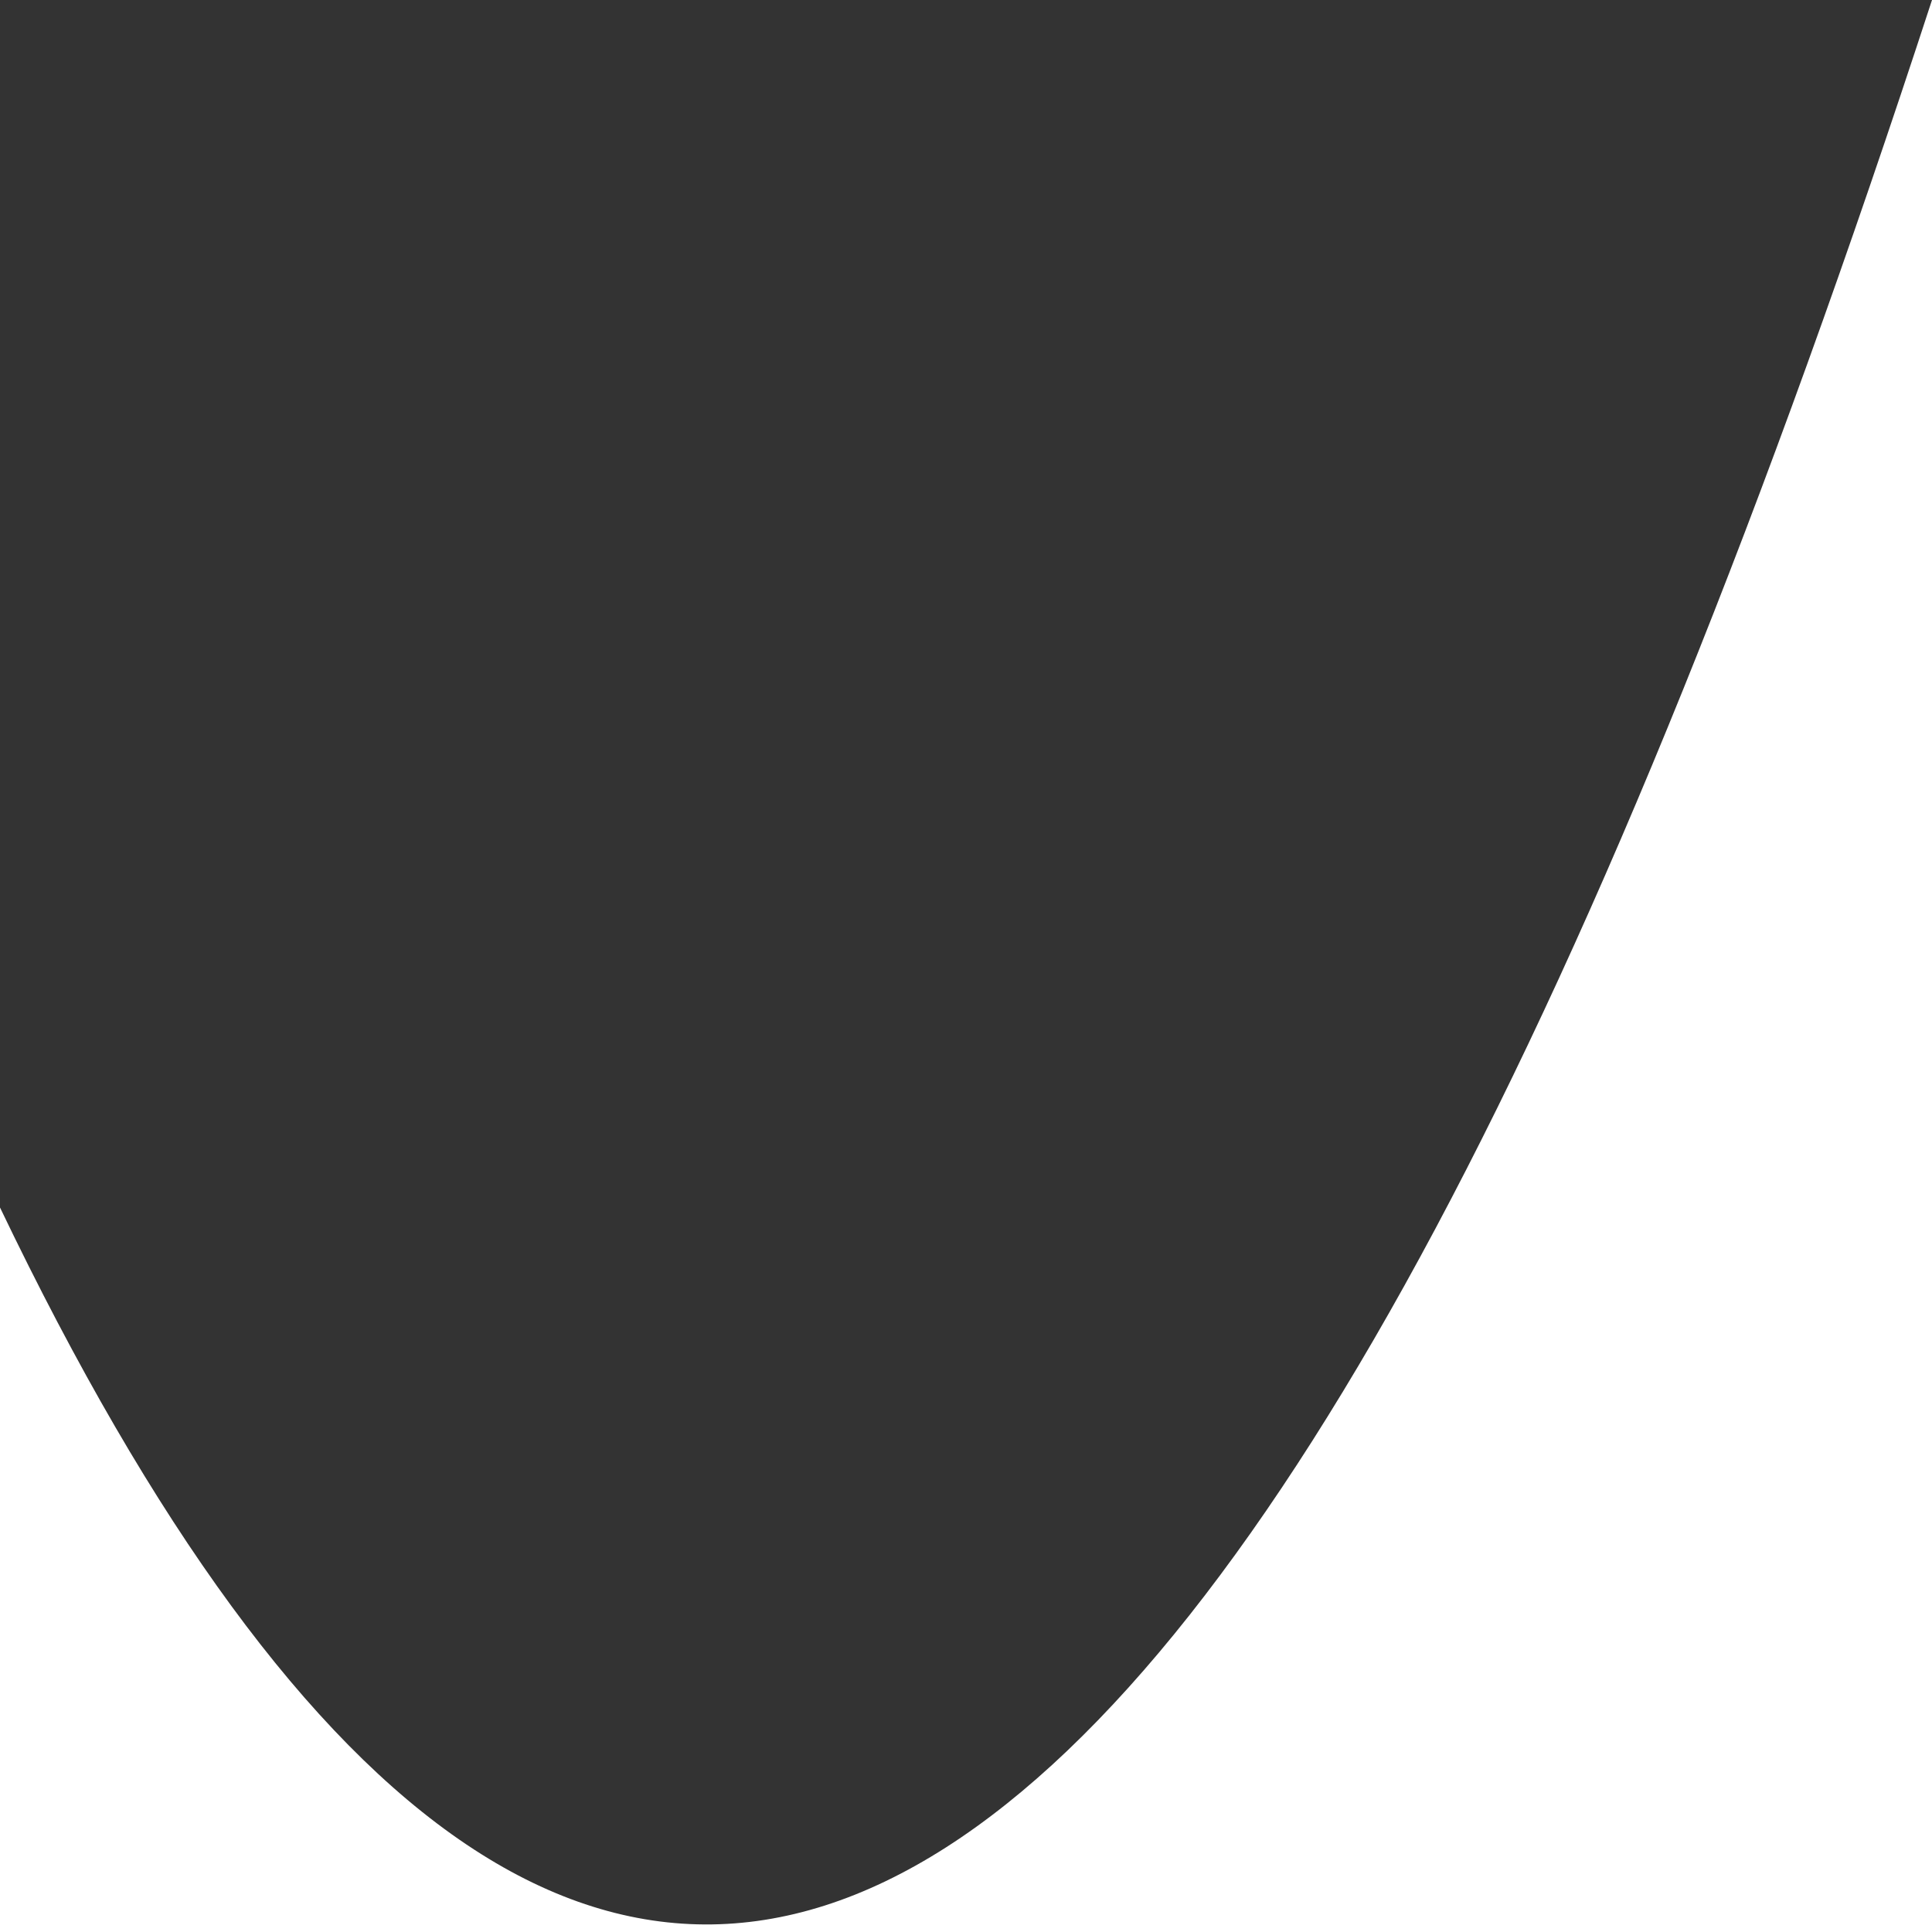 <?xml version="1.0" encoding="utf-8"?>
<svg version="1.1" xmlns="http://www.w3.org/2000/svg" xmlns:xlink="http://www.w3.org/1999/xlink" x="0px" y="0px" width="100%" height="100%" viewBox="0 0 36 36" preserveAspectRatio="none" xml:space="preserve">
    <rect x="0" y="0" width="36" height="36" fill="#333333" stroke="none"/>
    <defs>
        <style>
            .a {
                fill: rgba(255,255,255,1);
            }

        </style>
    </defs>
    <title>swoosh-bottom-wit</title>
  <path class="a" d="M0,22.5v13.5H36V0C23.6,38,11.4,46.3,0,22.5Z"/>
</svg>